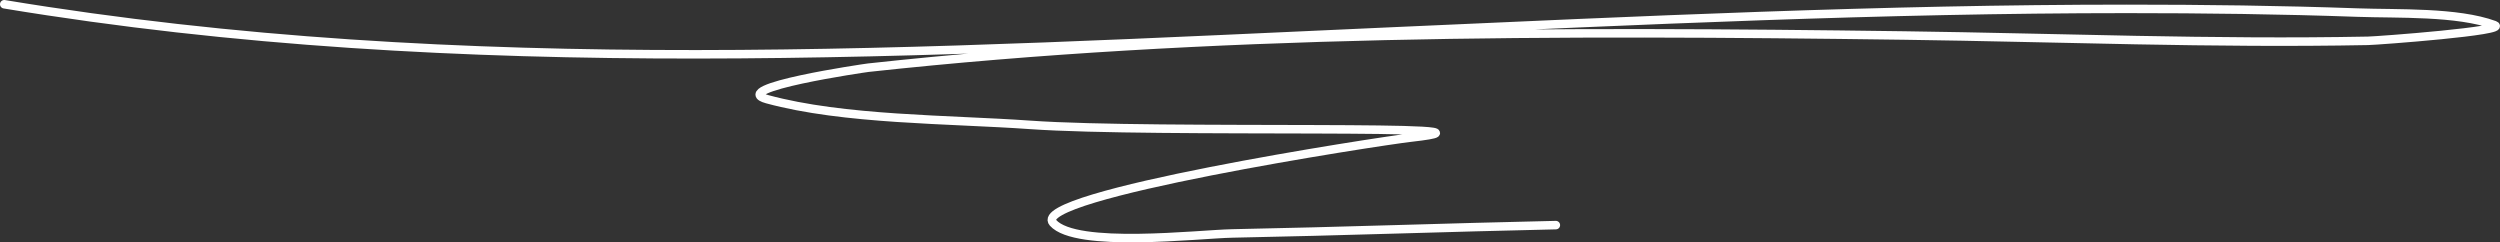 <?xml version="1.0" encoding="UTF-8"?> <svg xmlns="http://www.w3.org/2000/svg" width="588" height="57" viewBox="0 0 588 57" fill="none"><rect x="0" y="0" width="588" height="57" fill="#333333" stroke="none"/><path d="M1 1C109.59 18.971 217.506 12.301 328.123 7.371C385.443 4.816 442.738 2.089 500.213 2.089C518.318 2.089 536.436 2.316 554.519 2.96C563.931 3.295 577.945 2.703 586.7 5.901C590.361 7.238 559.326 9.557 556.933 9.603C520.659 10.312 484.11 8.846 447.838 8.351C366.706 7.244 284.587 7.172 204.225 15.92C203.555 15.993 170.911 20.735 180.411 23.325C198.485 28.252 223.166 28.017 242.279 29.37C272.002 31.473 361.302 29.039 331.824 32.364C324.145 33.231 241.934 45.933 247.67 52.403C253.049 58.471 281.91 55.061 289.827 54.908C315.208 54.417 340.561 53.501 365.936 52.947" stroke="white" stroke-width="2" stroke-linecap="round"></path></svg> 